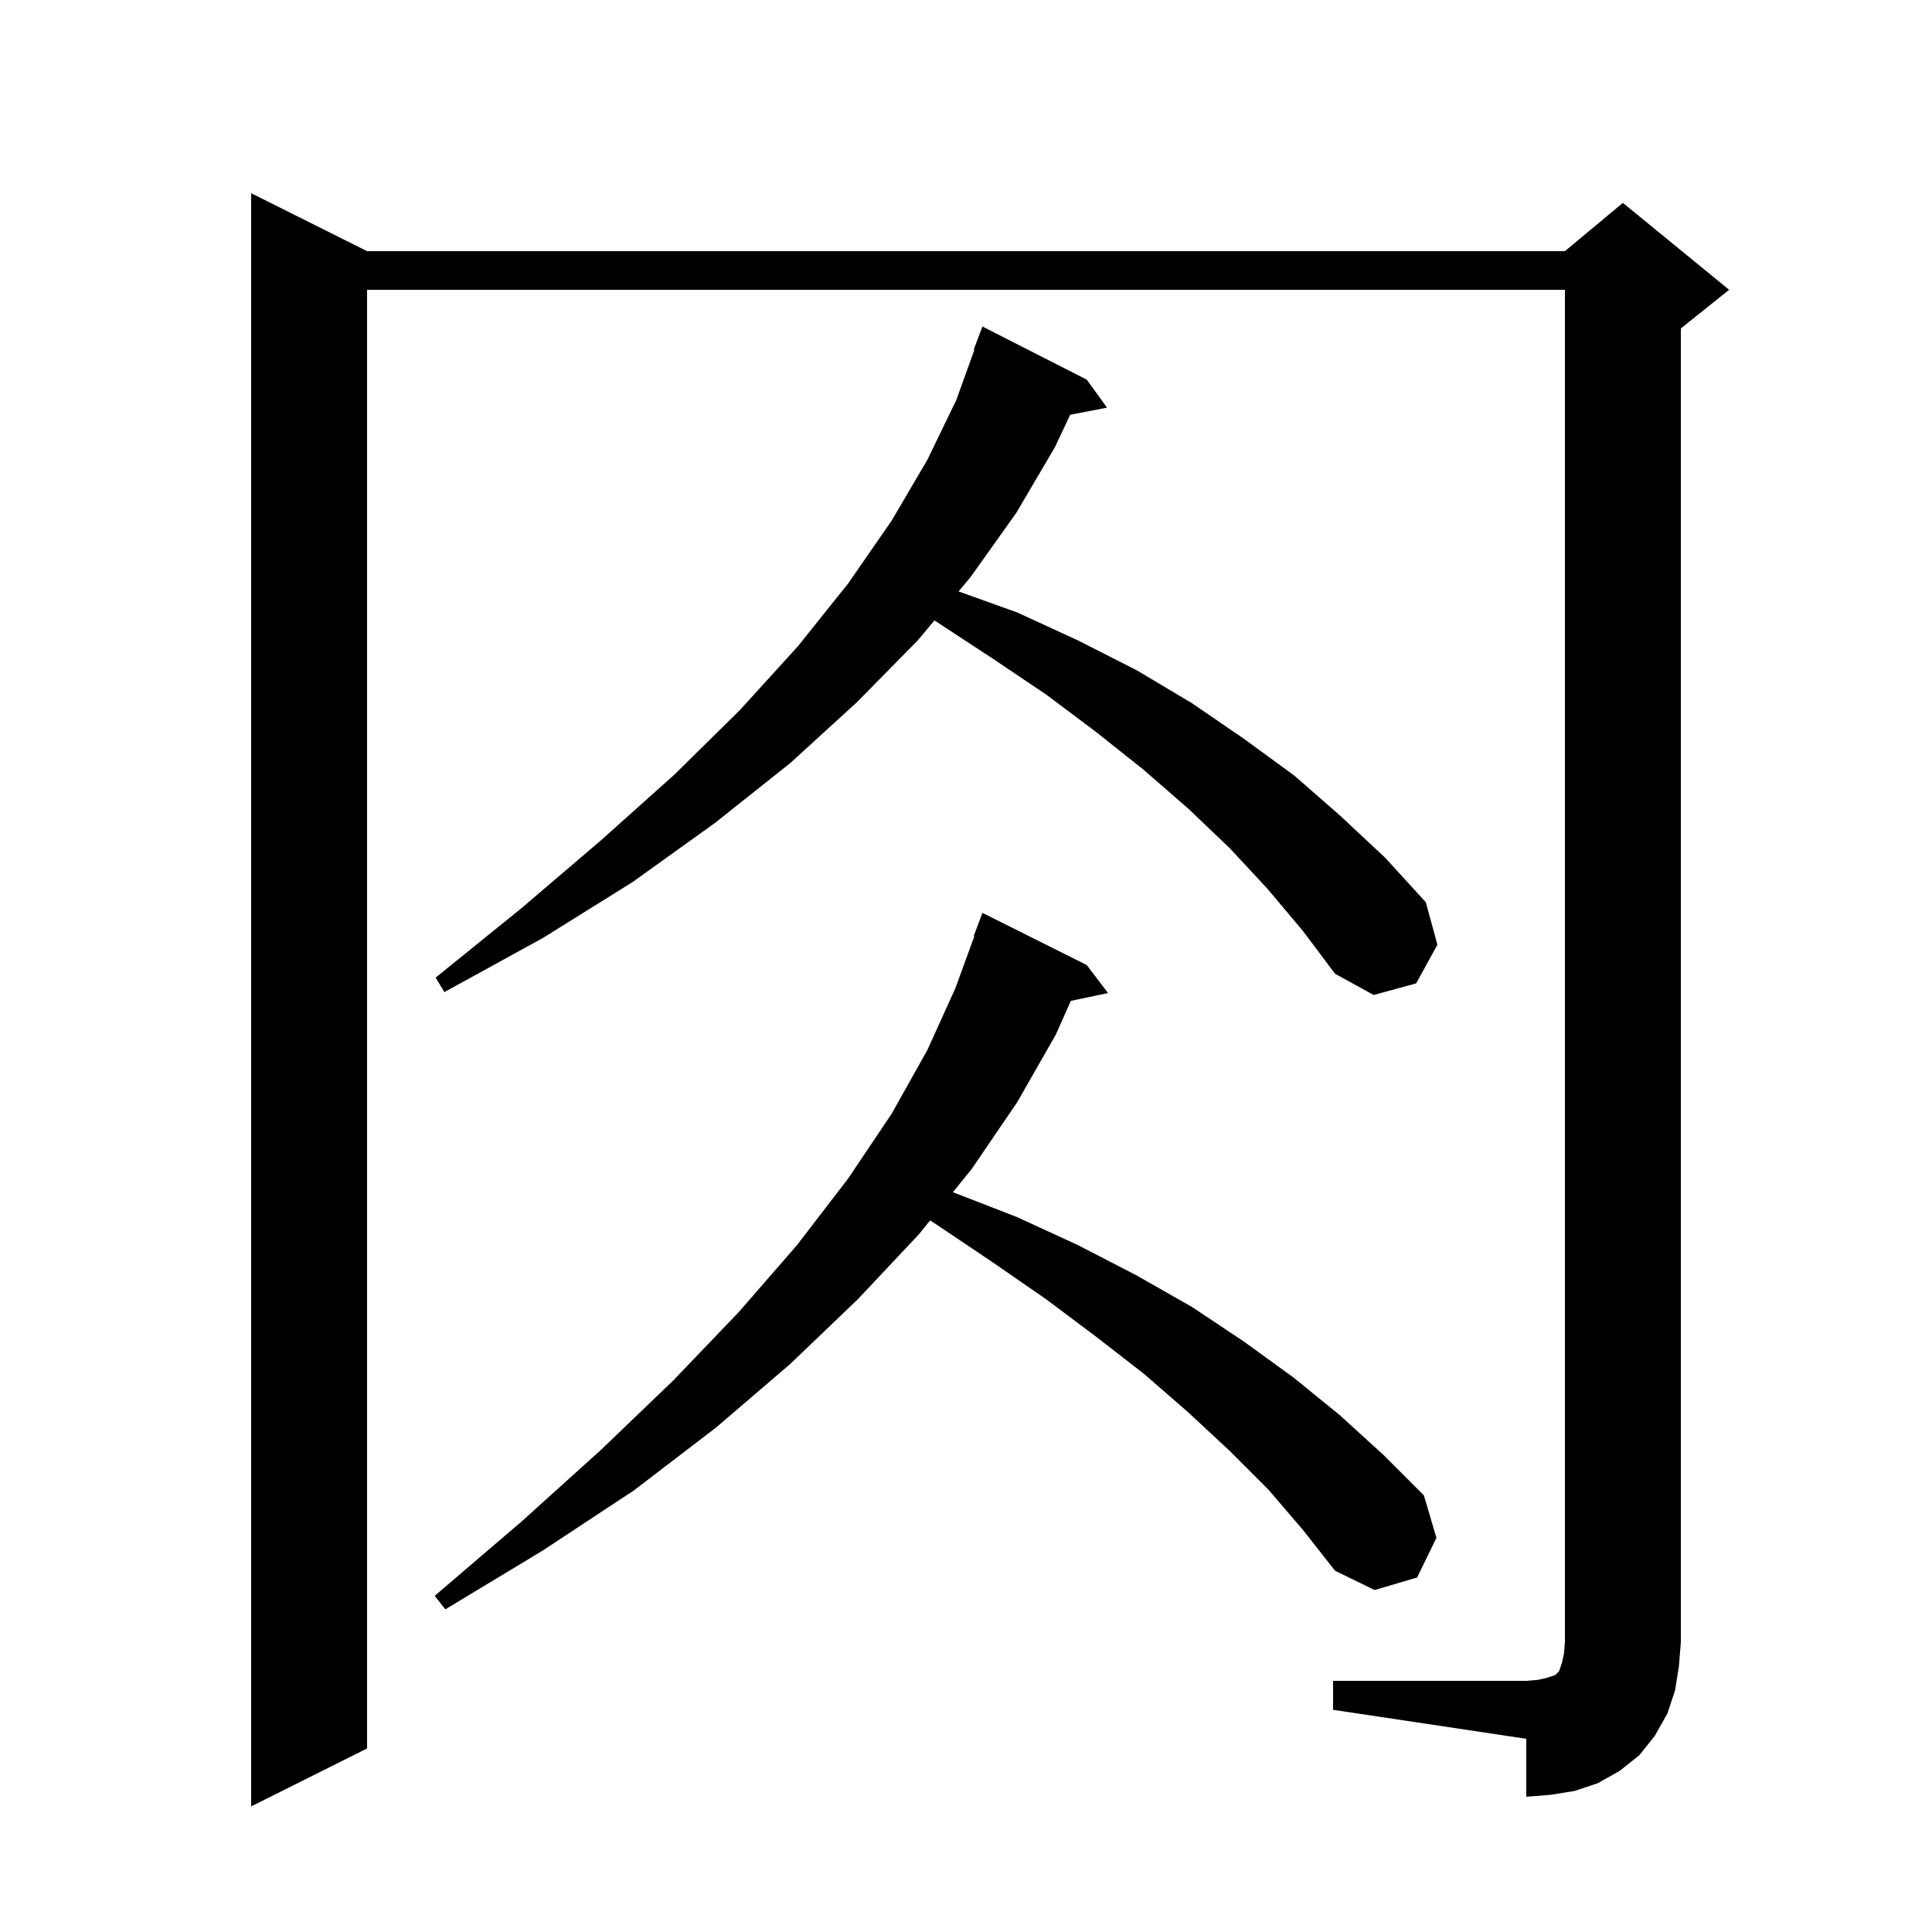 <svg xmlns="http://www.w3.org/2000/svg" xmlns:xlink="http://www.w3.org/1999/xlink" version="1.1" baseProfile="full" viewBox="0 0 200 200" width="200" height="200"><g fill="currentColor"><path d="M 138.0 174.0 L 158.0 174.0 L 159.2 173.9 L 160.1 173.7 L 161.0 173.4 L 161.4 173.0 L 161.7 172.1 L 161.9 171.2 L 162.0 170.0 L 162.0 30.0 L 38.0 30.0 L 38.0 181.0 L 26.0 187.0 L 26.0 20.0 L 38.0 26.0 L 162.0 26.0 L 168.0 21.0 L 179.0 30.0 L 174.0 34.0 L 174.0 170.0 L 173.8 172.5 L 173.4 175.0 L 172.6 177.4 L 171.3 179.7 L 169.7 181.7 L 167.7 183.3 L 165.4 184.6 L 163.0 185.4 L 160.5 185.8 L 158.0 186.0 L 158.0 180.0 L 138.0 177.0 Z M 131.3 154.2 L 127.3 150.2 L 123.0 146.2 L 118.4 142.2 L 113.5 138.4 L 108.3 134.5 L 102.8 130.7 L 97.0 126.8 L 96.281 126.34 L 95.1 127.8 L 88.8 134.5 L 81.8 141.2 L 74.1 147.8 L 65.6 154.3 L 56.2 160.5 L 46.1 166.6 L 45.0 165.2 L 54.0 157.5 L 62.2 150.1 L 69.7 142.9 L 76.5 135.8 L 82.5 128.9 L 87.8 122.0 L 92.3 115.3 L 96.0 108.7 L 98.9 102.3 L 100.865 96.917 L 100.8 96.9 L 101.7 94.5 L 112.5 99.9 L 114.7 102.8 L 110.851 103.61 L 109.3 107.1 L 105.3 114.1 L 100.6 121.0 L 98.645 123.417 L 105.3 126.0 L 111.6 128.9 L 117.6 132.0 L 123.4 135.3 L 128.8 138.9 L 133.9 142.6 L 138.7 146.5 L 143.2 150.6 L 147.4 154.8 L 148.7 159.2 L 146.7 163.3 L 142.3 164.6 L 138.2 162.6 L 134.9 158.4 Z M 131.2 92.0 L 127.3 87.8 L 123.0 83.7 L 118.4 79.7 L 113.5 75.8 L 108.3 71.9 L 102.8 68.2 L 97.0 64.4 L 96.728 64.226 L 95.0 66.3 L 88.7 72.7 L 81.8 79.0 L 74.0 85.2 L 65.5 91.3 L 56.2 97.1 L 46.0 102.7 L 45.1 101.2 L 54.0 94.0 L 62.2 87.0 L 69.8 80.2 L 76.6 73.5 L 82.6 66.9 L 87.8 60.4 L 92.3 53.9 L 96.0 47.6 L 99.0 41.4 L 100.869 36.218 L 100.8 36.2 L 101.7 33.8 L 112.5 39.3 L 114.6 42.2 L 110.786 42.936 L 109.2 46.3 L 105.2 53.1 L 100.5 59.7 L 99.229 61.225 L 105.3 63.4 L 111.6 66.3 L 117.7 69.4 L 123.4 72.8 L 128.8 76.5 L 134.0 80.3 L 138.8 84.5 L 143.4 88.8 L 147.6 93.4 L 148.8 97.8 L 146.6 101.8 L 142.2 103.0 L 138.2 100.8 L 134.9 96.4 Z "/></g></svg>